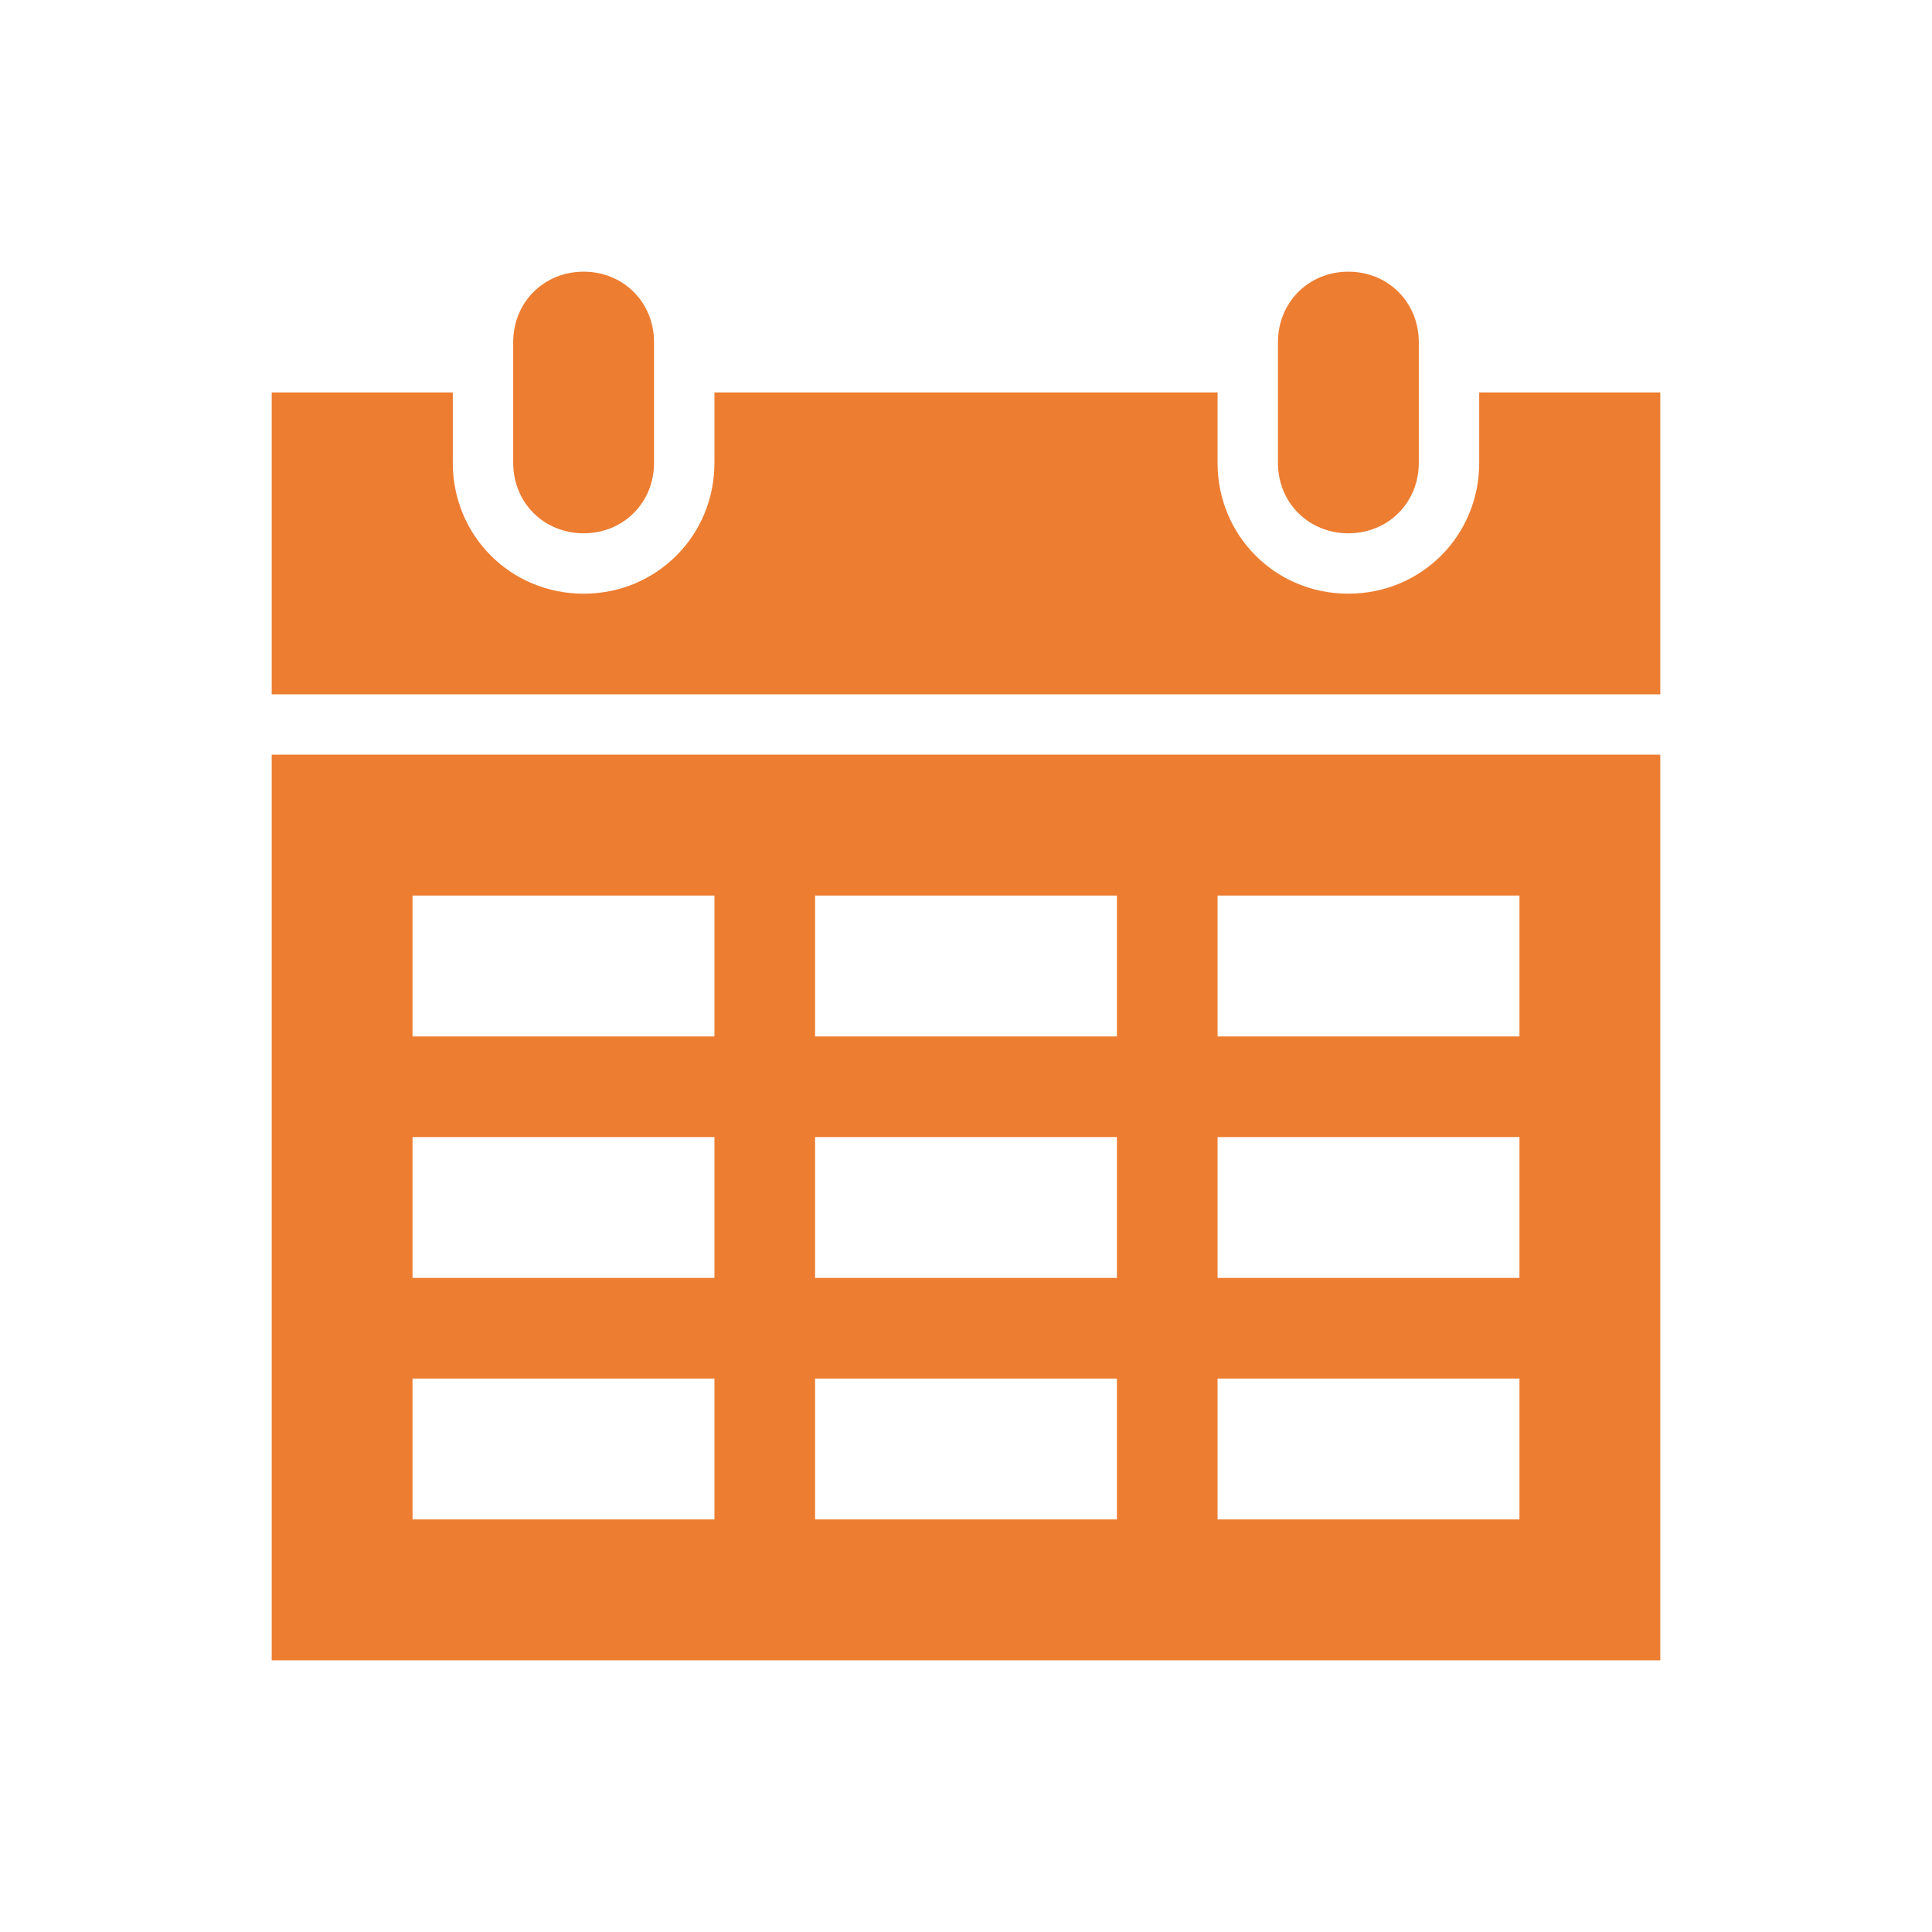 <svg width="238" height="238" xmlns="http://www.w3.org/2000/svg" xmlns:xlink="http://www.w3.org/1999/xlink" overflow="hidden"><defs><clipPath id="clip0"><rect x="1029" y="316" width="238" height="238"/></clipPath></defs><g clip-path="url(#clip0)" transform="translate(-1029 -316)"><path d="M1100.9 380.458C1105.11 380.458 1108.33 377.235 1108.33 373.021L1108.33 358.146C1108.33 353.931 1105.11 350.708 1100.9 350.708 1096.68 350.708 1093.46 353.931 1093.46 358.146L1093.46 373.021C1093.46 377.235 1096.68 380.458 1100.9 380.458Z" stroke="#ED7D31" stroke-width="2.479" fill="#ED7D31"/><path d="M1078.58 484.583 1118.25 484.583 1118.25 504.417 1078.58 504.417 1078.58 484.583ZM1078.58 454.833 1118.25 454.833 1118.25 474.667 1078.58 474.667 1078.58 454.833ZM1078.58 425.083 1118.25 425.083 1118.25 444.917 1078.58 444.917 1078.58 425.083ZM1167.83 425.083 1167.83 444.917 1128.17 444.917 1128.17 425.083 1167.83 425.083ZM1217.42 425.083 1217.42 444.917 1177.75 444.917 1177.75 425.083 1217.42 425.083ZM1217.42 474.667 1177.75 474.667 1177.75 454.833 1217.42 454.833 1217.42 474.667ZM1217.42 504.417 1177.75 504.417 1177.75 484.583 1217.42 484.583 1217.42 504.417ZM1128.17 474.667 1128.17 454.833 1167.83 454.833 1167.83 474.667 1128.17 474.667ZM1128.17 504.417 1128.17 484.583 1167.83 484.583 1167.83 504.417 1128.17 504.417ZM1063.71 519.292 1232.29 519.292 1232.29 410.208 1063.71 410.208 1063.71 519.292Z" stroke="#ED7D31" stroke-width="2.479" fill="#ED7D31"/><path d="M1195.1 380.458C1199.32 380.458 1202.54 377.235 1202.54 373.021L1202.54 358.146C1202.54 353.931 1199.32 350.708 1195.1 350.708 1190.89 350.708 1187.67 353.931 1187.67 358.146L1187.67 373.021C1187.67 377.235 1190.89 380.458 1195.1 380.458Z" stroke="#ED7D31" stroke-width="2.479" fill="#ED7D31"/><path d="M1212.46 365.583 1212.46 373.021C1212.46 382.69 1204.77 390.375 1195.1 390.375 1185.44 390.375 1177.75 382.69 1177.75 373.021L1177.75 365.583 1118.25 365.583 1118.25 373.021C1118.25 382.69 1110.56 390.375 1100.9 390.375 1091.23 390.375 1083.54 382.69 1083.54 373.021L1083.54 365.583 1063.71 365.583 1063.71 400.292 1232.29 400.292 1232.29 365.583 1212.46 365.583Z" stroke="#ED7D31" stroke-width="2.479" fill="#ED7D31"/></g></svg>